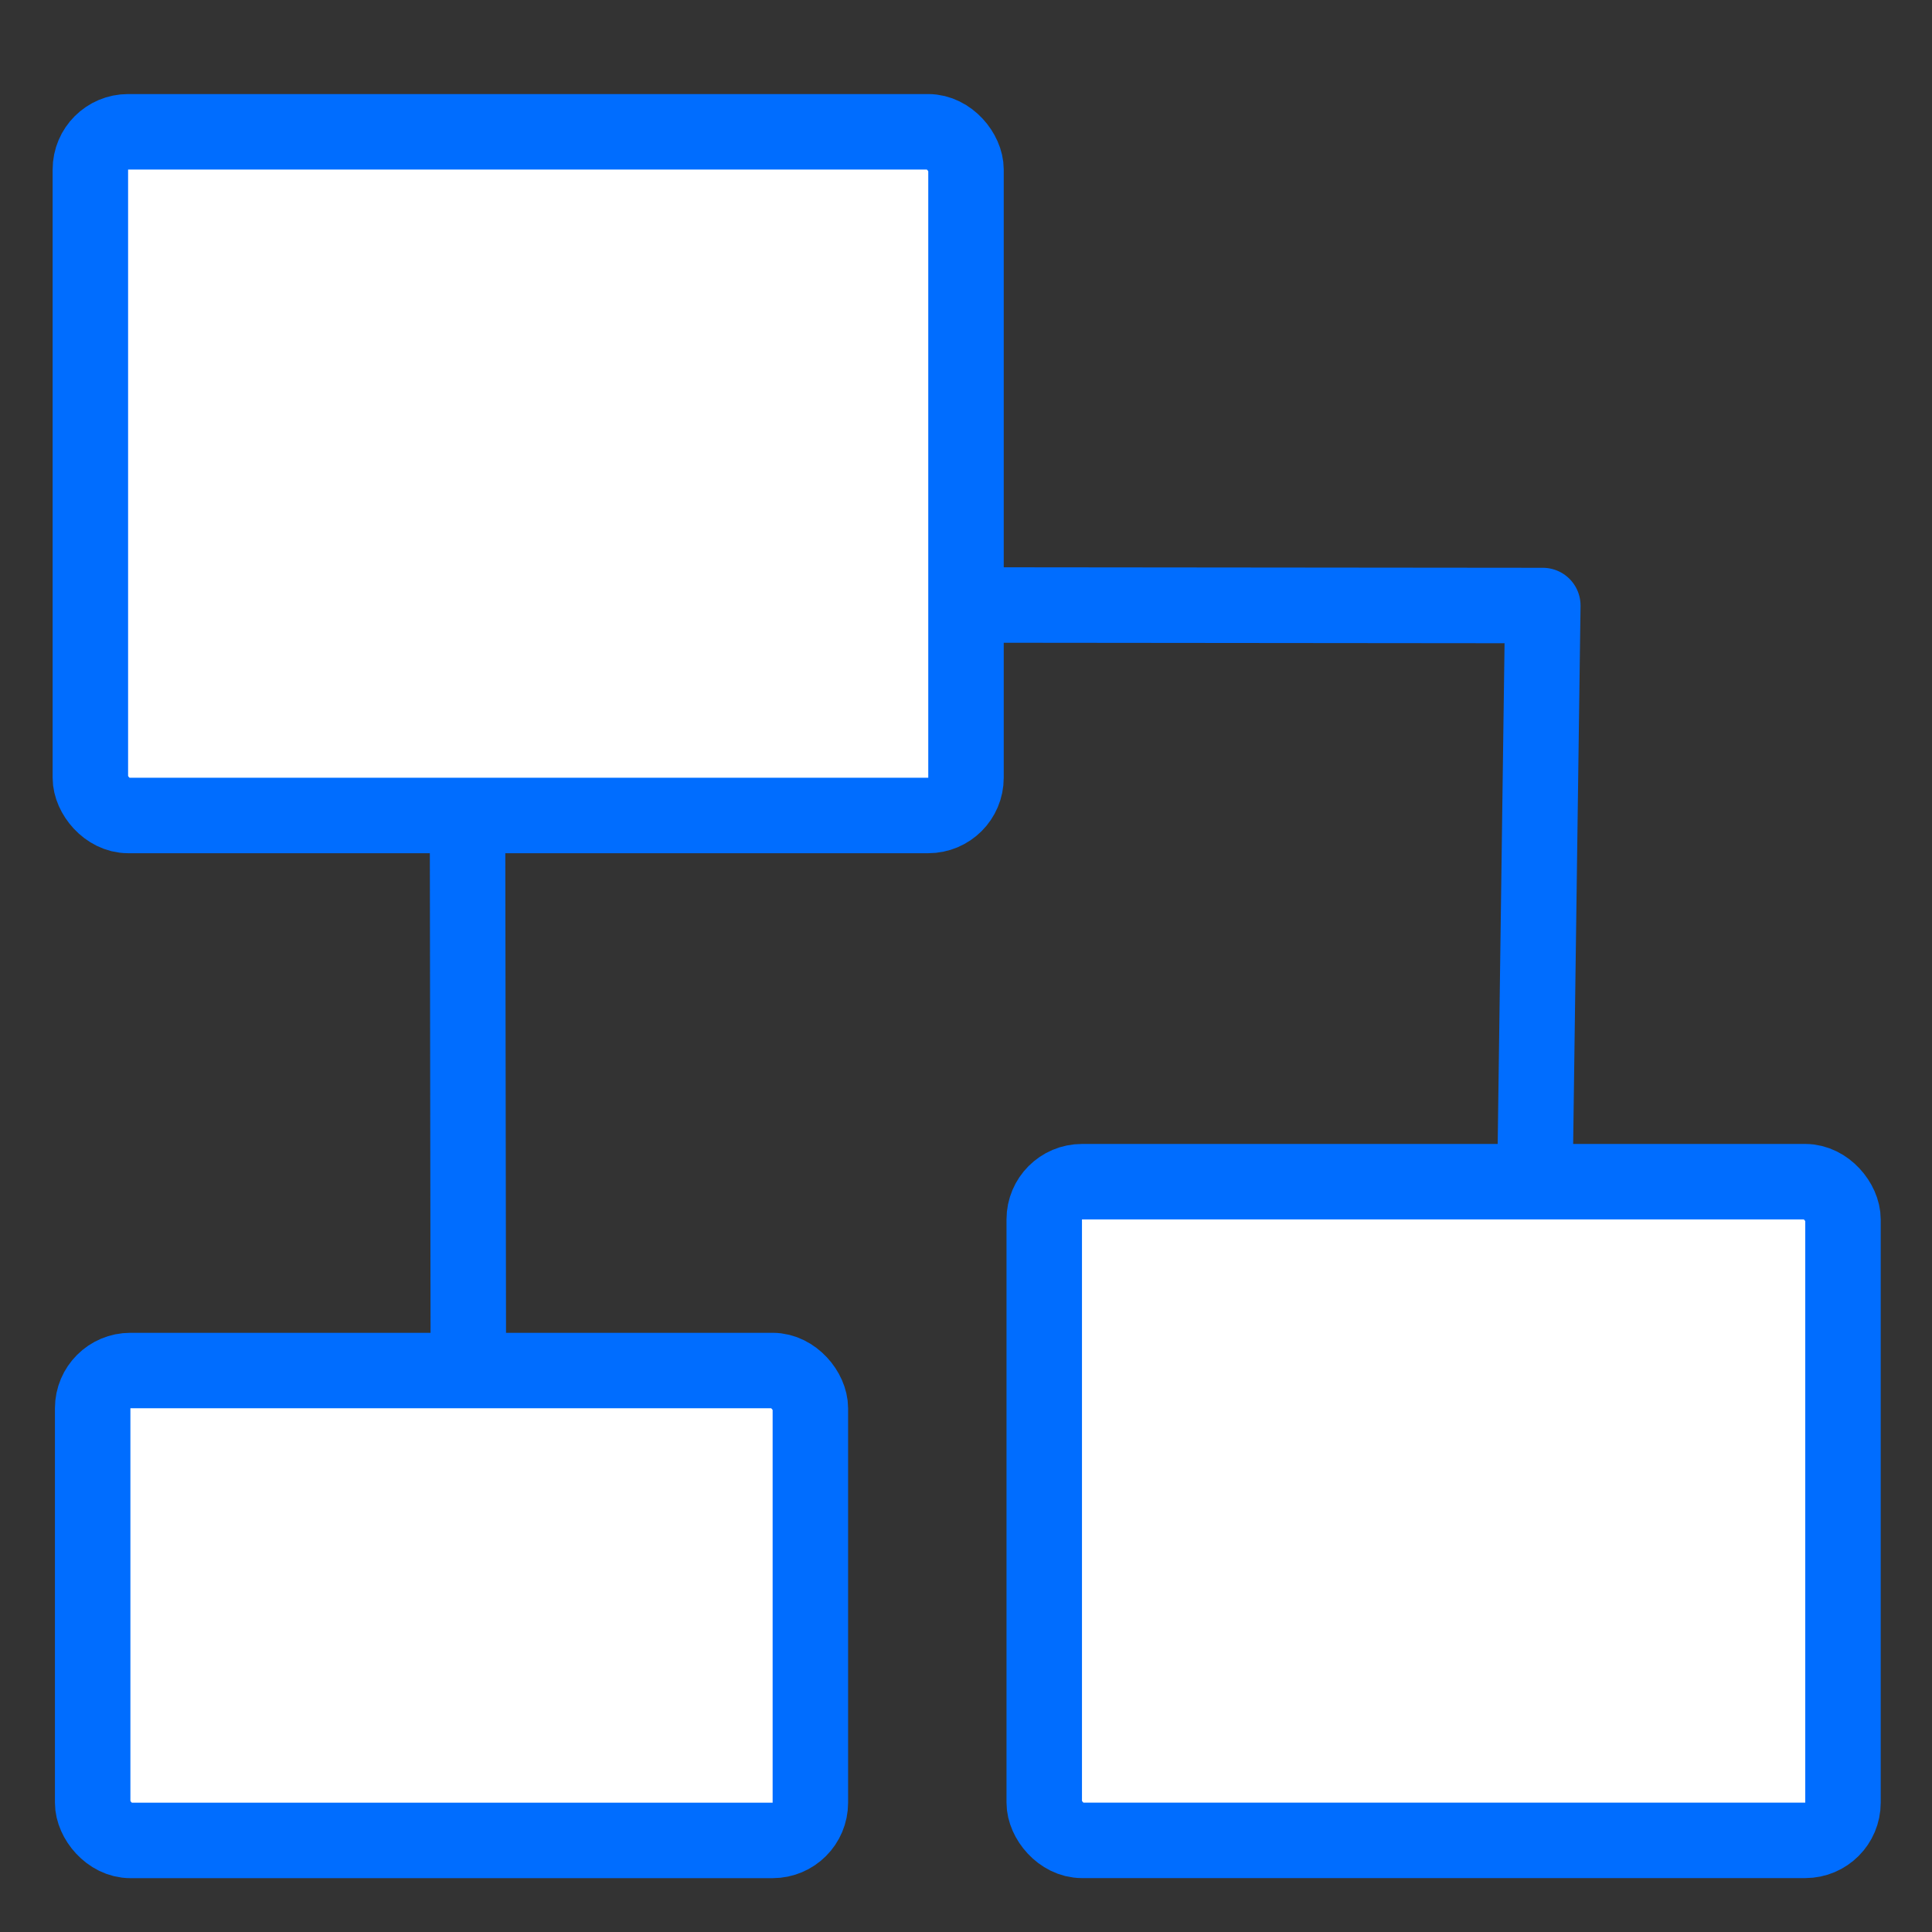 <?xml version="1.0" encoding="utf-8"?>
<svg xmlns="http://www.w3.org/2000/svg" width="1024" height="1024" viewBox="0 0 1024 1024" role="img" aria-labelledby="title desc" xmlns:bx="https://boxy-svg.com">
  <rect x="0" y="0" width="1024" height="1024" fill="#333333" stroke="none"/>
  <defs>
    <bx:guide x="512" y="105.306" angle="0"/>
    <bx:guide x="835.68" y="512" angle="90"/>
    <bx:guide x="311.729" y="846.763" angle="90"/>
  </defs>
  <title>SQL Pictogram</title>
  <desc>Square pictogram representing SQL language with a rounded outline and stylized database glyph. Transparent background.</desc>
  <rect x="47.893" y="69.854" width="464.107" height="362.365" style="fill: rgb(255, 255, 255); stroke: rgb(0, 109, 255); stroke-linejoin: round; stroke-width: 40px;" rx="20" ry="20"/>
  <rect x="49.116" y="726.412" width="380.392" height="249.049" style="fill: rgb(255, 255, 255); stroke: rgb(0, 109, 255); stroke-linejoin: round; stroke-width: 40px;" rx="20" ry="20"/>
  <rect x="553.468" y="626.317" width="423.351" height="349.111" style="fill: rgb(255, 255, 255); stroke: rgb(0, 109, 255); stroke-linejoin: round; stroke-width: 40px;" rx="20" ry="20"/>
  <polyline style="fill: none; stroke: rgb(0, 109, 255); stroke-linejoin: round; stroke-width: 40px;" points="512 320.653 817.723 320.944 813.509 627.936"/>
  <line style="fill: rgb(216, 216, 216); stroke: rgb(0, 109, 255); stroke-width: 40px; transform-box: fill-box; transform-origin: 50% 50%;" x1="247.788" y1="428.004" x2="248.235" y2="727.475"/>
  <rect x="48.58" y="47.475" width="928" height="928" rx="128" ry="128" fill="none" stroke-width="40" style="stroke: rgb(255, 139, 19); stroke-width: 40; visibility: hidden;"/>
</svg>